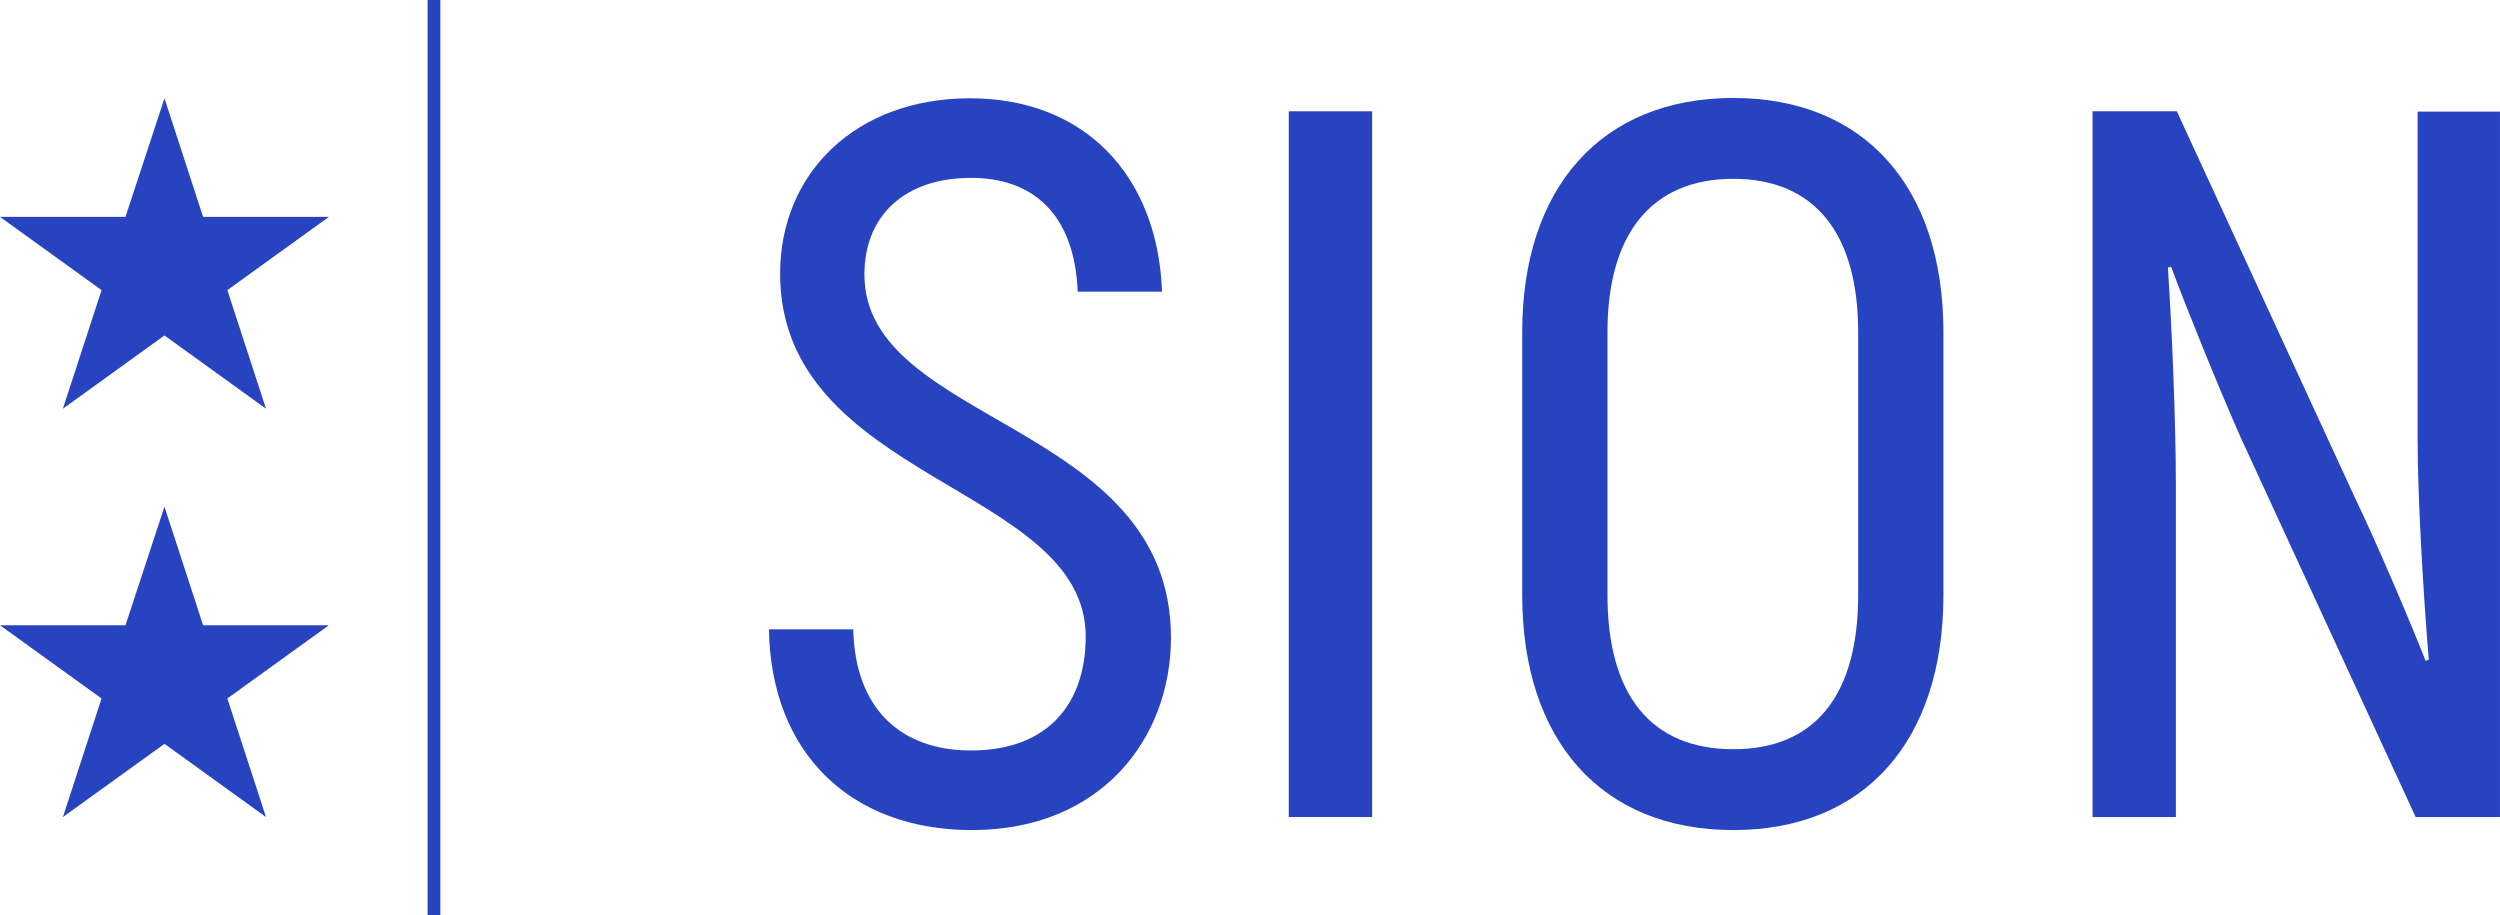<svg width="153" height="56" viewBox="0 0 153 56" fill="none" xmlns="http://www.w3.org/2000/svg">
<g id="Group 62">
<path id="Vector" d="M10.065 31.008L12.429 38.265H20.129L13.914 42.747L16.279 50.004L10.065 45.522L3.85 50.004L6.215 42.747L0 38.265H7.68L10.065 31.008Z" fill="#2743C0"/>
<path id="Vector_2" d="M10.065 6.015L12.429 13.273H20.129L13.914 17.755L16.279 25.012L10.065 20.53L3.85 25.012L6.215 17.755L0 13.273H7.68L10.065 6.015Z" fill="#2743C0"/>
<path id="Vector_3" d="M26.95 0H26.168V56H26.95V0Z" fill="#2743C0"/>
<g id="Group">
<path id="Vector_4" d="M47.059 38.517H52.218C52.335 43.387 55.13 45.929 59.429 45.929C64.159 45.929 66.445 43.038 66.445 38.963C66.445 29.708 47.743 29.455 47.743 16.746C47.743 10.633 52.335 6.015 59.37 6.015C66.406 6.015 70.862 10.769 71.116 17.852H65.956C65.761 13.098 63.22 10.886 59.429 10.886C55.325 10.886 52.902 13.234 52.902 16.804C52.902 26.001 71.663 25.807 71.663 39.022C71.663 45.192 67.383 50.8 59.488 50.8C52.022 50.8 47.176 46.046 47.059 38.517Z" fill="#2743C0"/>
<path id="Vector_5" d="M83.975 6.811V50.004H78.874V6.811H83.975Z" fill="#2743C0"/>
<path id="Vector_6" d="M93.16 36.422V20.316C93.16 11.487 98.007 5.996 106.078 5.996C114.149 5.996 118.937 11.487 118.937 20.316V36.422C118.937 45.309 114.149 50.8 106.078 50.8C98.007 50.8 93.16 45.309 93.16 36.422ZM113.719 36.422V20.316C113.719 14.34 111.1 10.944 106.078 10.944C101.055 10.944 98.378 14.34 98.378 20.316V36.422C98.378 42.475 100.997 45.852 106.078 45.852C111.159 45.852 113.719 42.456 113.719 36.422Z" fill="#2743C0"/>
<path id="Vector_7" d="M152.999 6.811V50.004H147.84L137.15 26.816C135.782 23.731 133.789 18.802 132.87 16.319L132.675 16.377C132.929 20.199 133.163 25.943 133.163 29.649V50.004H128.062V6.811H133.222L144.088 30.387C145.514 33.355 147.449 37.915 148.446 40.438L148.641 40.38C148.328 36.615 147.957 30.561 147.957 26.816V6.83H152.999V6.811Z" fill="#2743C0"/>
</g>
</g>
</svg>
